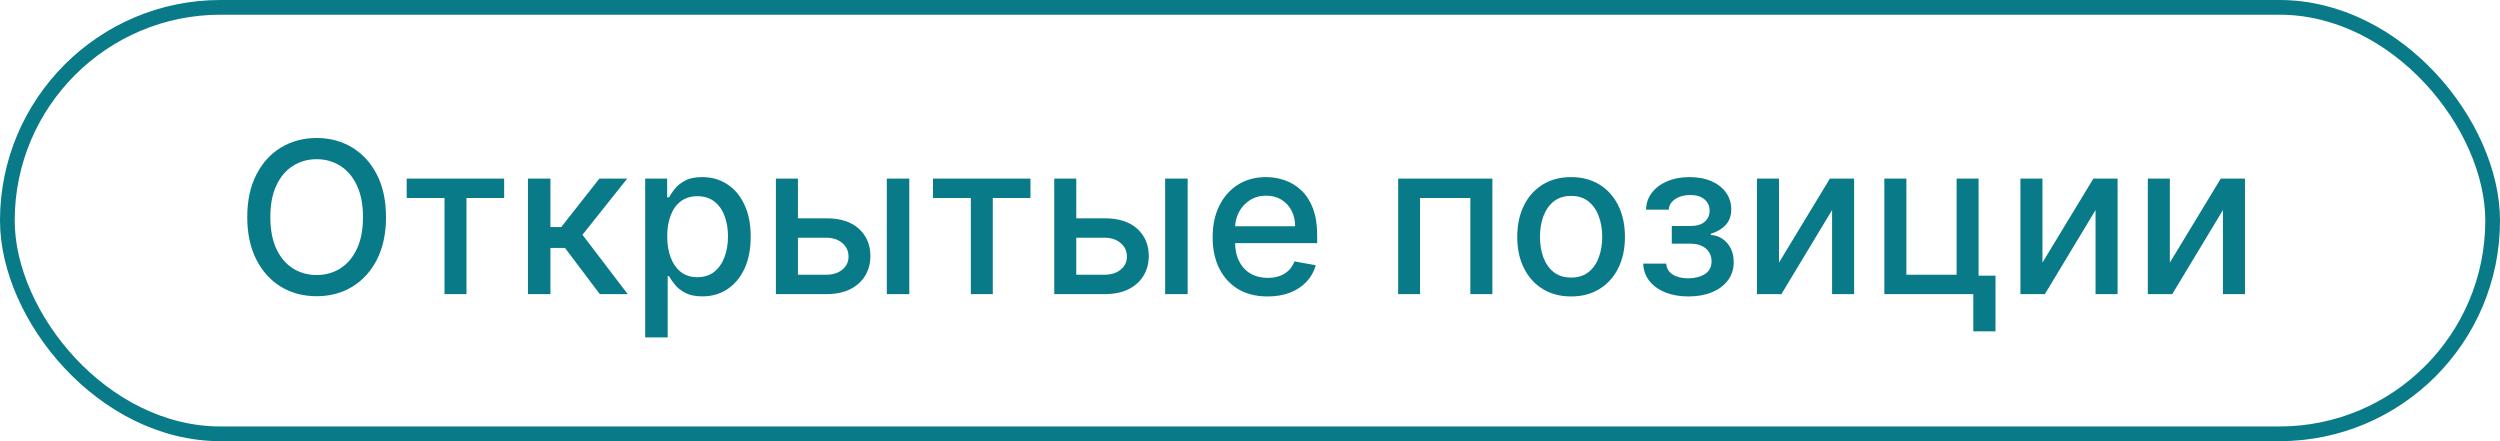 <svg width="170" height="30" viewBox="0 0 170 30" fill="none" xmlns="http://www.w3.org/2000/svg">
<rect x="0.5" y="0.5" width="169" height="29" rx="14.5" stroke="#087A88"/>
<path d="M26.248 14.764C26.248 15.882 26.043 16.843 25.634 17.648C25.225 18.449 24.664 19.066 23.952 19.499C23.243 19.928 22.436 20.143 21.533 20.143C20.626 20.143 19.817 19.928 19.104 19.499C18.395 19.066 17.836 18.447 17.427 17.643C17.018 16.838 16.813 15.878 16.813 14.764C16.813 13.646 17.018 12.686 17.427 11.885C17.836 11.08 18.395 10.463 19.104 10.034C19.817 9.601 20.626 9.384 21.533 9.384C22.436 9.384 23.243 9.601 23.952 10.034C24.664 10.463 25.225 11.08 25.634 11.885C26.043 12.686 26.248 13.646 26.248 14.764ZM24.683 14.764C24.683 13.911 24.545 13.194 24.269 12.611C23.996 12.024 23.621 11.581 23.144 11.281C22.67 10.978 22.133 10.826 21.533 10.826C20.93 10.826 20.391 10.978 19.917 11.281C19.443 11.581 19.068 12.024 18.792 12.611C18.519 13.194 18.383 13.911 18.383 14.764C18.383 15.616 18.519 16.335 18.792 16.922C19.068 17.505 19.443 17.948 19.917 18.251C20.391 18.551 20.93 18.701 21.533 18.701C22.133 18.701 22.67 18.551 23.144 18.251C23.621 17.948 23.996 17.505 24.269 16.922C24.545 16.335 24.683 15.616 24.683 14.764ZM27.655 13.465V12.146H34.282V13.465H31.721V20H30.227V13.465H27.655ZM35.9 20V12.146H37.429V15.439H38.165L40.758 12.146H42.65L39.607 15.965L42.685 20H40.788L38.421 16.86H37.429V20H35.9ZM43.873 22.945V12.146H45.366V13.419H45.494C45.583 13.255 45.711 13.066 45.878 12.851C46.045 12.636 46.277 12.449 46.573 12.289C46.87 12.125 47.262 12.043 47.749 12.043C48.383 12.043 48.949 12.203 49.447 12.524C49.945 12.844 50.335 13.306 50.618 13.91C50.904 14.513 51.048 15.239 51.048 16.088C51.048 16.937 50.906 17.665 50.623 18.272C50.34 18.875 49.952 19.34 49.457 19.668C48.963 19.991 48.399 20.153 47.765 20.153C47.287 20.153 46.897 20.073 46.594 19.913C46.294 19.753 46.058 19.565 45.888 19.351C45.718 19.136 45.586 18.945 45.494 18.778H45.402V22.945H43.873ZM45.371 16.073C45.371 16.625 45.452 17.109 45.612 17.525C45.772 17.941 46.004 18.267 46.307 18.502C46.611 18.733 46.982 18.849 47.422 18.849C47.879 18.849 48.261 18.728 48.568 18.486C48.874 18.241 49.106 17.909 49.263 17.489C49.423 17.07 49.503 16.598 49.503 16.073C49.503 15.555 49.425 15.089 49.268 14.677C49.115 14.264 48.883 13.939 48.573 13.7C48.266 13.461 47.882 13.342 47.422 13.342C46.979 13.342 46.604 13.456 46.297 13.685C45.994 13.913 45.764 14.232 45.607 14.641C45.45 15.05 45.371 15.527 45.371 16.073ZM53.911 14.845H56.192C57.153 14.845 57.893 15.084 58.411 15.561C58.929 16.039 59.188 16.654 59.188 17.407C59.188 17.898 59.073 18.34 58.841 18.732C58.609 19.124 58.27 19.434 57.823 19.663C57.377 19.887 56.833 20 56.192 20H52.761V12.146H54.259V18.681H56.192C56.632 18.681 56.993 18.567 57.276 18.338C57.559 18.106 57.7 17.811 57.7 17.453C57.7 17.075 57.559 16.767 57.276 16.528C56.993 16.286 56.632 16.165 56.192 16.165H53.911V14.845ZM60.303 20V12.146H61.832V20H60.303ZM63.444 13.465V12.146H70.072V13.465H67.51V20H66.016V13.465H63.444ZM72.839 14.845H75.12C76.081 14.845 76.821 15.084 77.339 15.561C77.858 16.039 78.117 16.654 78.117 17.407C78.117 17.898 78.001 18.34 77.769 18.732C77.537 19.124 77.198 19.434 76.751 19.663C76.305 19.887 75.761 20 75.12 20H71.689V12.146H73.187V18.681H75.12C75.56 18.681 75.921 18.567 76.204 18.338C76.487 18.106 76.629 17.811 76.629 17.453C76.629 17.075 76.487 16.767 76.204 16.528C75.921 16.286 75.56 16.165 75.12 16.165H72.839V14.845ZM79.231 20V12.146H80.76V20H79.231ZM86.197 20.159C85.424 20.159 84.757 19.993 84.198 19.663C83.642 19.328 83.213 18.86 82.909 18.256C82.609 17.649 82.459 16.939 82.459 16.124C82.459 15.319 82.609 14.61 82.909 13.997C83.213 13.383 83.635 12.904 84.178 12.56C84.723 12.215 85.361 12.043 86.09 12.043C86.533 12.043 86.963 12.117 87.379 12.263C87.795 12.41 88.168 12.64 88.499 12.953C88.829 13.267 89.09 13.674 89.281 14.176C89.472 14.673 89.567 15.278 89.567 15.991V16.533H83.324V15.387H88.069C88.069 14.985 87.987 14.629 87.824 14.319C87.66 14.005 87.43 13.758 87.133 13.577C86.84 13.397 86.496 13.306 86.1 13.306C85.671 13.306 85.296 13.412 84.975 13.623C84.658 13.831 84.413 14.104 84.239 14.441C84.069 14.776 83.983 15.139 83.983 15.531V16.426C83.983 16.951 84.075 17.397 84.259 17.765C84.447 18.134 84.708 18.415 85.042 18.609C85.376 18.8 85.766 18.895 86.213 18.895C86.503 18.895 86.767 18.855 87.005 18.773C87.244 18.688 87.45 18.561 87.624 18.394C87.798 18.227 87.931 18.021 88.023 17.776L89.47 18.036C89.354 18.462 89.146 18.836 88.846 19.156C88.55 19.473 88.176 19.721 87.726 19.898C87.28 20.072 86.77 20.159 86.197 20.159ZM95.075 20V12.146H101.482V20H99.984V13.465H96.563V20H95.075ZM106.835 20.159C106.098 20.159 105.456 19.99 104.907 19.652C104.358 19.315 103.932 18.843 103.629 18.236C103.325 17.629 103.173 16.92 103.173 16.108C103.173 15.294 103.325 14.581 103.629 13.971C103.932 13.361 104.358 12.887 104.907 12.549C105.456 12.212 106.098 12.043 106.835 12.043C107.571 12.043 108.214 12.212 108.763 12.549C109.312 12.887 109.738 13.361 110.041 13.971C110.344 14.581 110.496 15.294 110.496 16.108C110.496 16.92 110.344 17.629 110.041 18.236C109.738 18.843 109.312 19.315 108.763 19.652C108.214 19.99 107.571 20.159 106.835 20.159ZM106.84 18.875C107.317 18.875 107.713 18.749 108.026 18.497C108.34 18.244 108.572 17.909 108.722 17.489C108.875 17.07 108.952 16.608 108.952 16.103C108.952 15.602 108.875 15.142 108.722 14.723C108.572 14.3 108.34 13.961 108.026 13.705C107.713 13.449 107.317 13.322 106.84 13.322C106.359 13.322 105.96 13.449 105.643 13.705C105.33 13.961 105.096 14.3 104.943 14.723C104.793 15.142 104.718 15.602 104.718 16.103C104.718 16.608 104.793 17.07 104.943 17.489C105.096 17.909 105.33 18.244 105.643 18.497C105.96 18.749 106.359 18.875 106.84 18.875ZM111.737 17.924H113.302C113.323 18.244 113.468 18.491 113.737 18.665C114.01 18.839 114.362 18.926 114.795 18.926C115.235 18.926 115.61 18.832 115.92 18.645C116.231 18.454 116.386 18.159 116.386 17.76C116.386 17.522 116.326 17.314 116.207 17.136C116.091 16.956 115.926 16.816 115.711 16.717C115.499 16.618 115.249 16.569 114.959 16.569H113.681V15.367H114.959C115.392 15.367 115.716 15.268 115.931 15.07C116.145 14.873 116.253 14.626 116.253 14.329C116.253 14.008 116.137 13.751 115.905 13.557C115.677 13.359 115.358 13.26 114.949 13.26C114.533 13.26 114.187 13.354 113.911 13.541C113.635 13.726 113.49 13.964 113.476 14.257H111.932C111.942 13.818 112.075 13.432 112.331 13.102C112.59 12.768 112.937 12.508 113.374 12.324C113.814 12.137 114.313 12.043 114.872 12.043C115.455 12.043 115.96 12.137 116.386 12.324C116.812 12.512 117.141 12.771 117.373 13.102C117.608 13.432 117.726 13.812 117.726 14.242C117.726 14.675 117.596 15.03 117.337 15.306C117.081 15.578 116.747 15.774 116.335 15.894V15.976C116.638 15.996 116.907 16.088 117.143 16.252C117.378 16.415 117.562 16.632 117.695 16.901C117.828 17.171 117.894 17.476 117.894 17.817C117.894 18.297 117.761 18.713 117.495 19.064C117.233 19.415 116.868 19.686 116.401 19.877C115.937 20.065 115.407 20.159 114.811 20.159C114.231 20.159 113.711 20.068 113.251 19.887C112.794 19.703 112.431 19.444 112.162 19.11C111.896 18.776 111.755 18.381 111.737 17.924ZM120.971 17.857L124.433 12.146H126.08V20H124.582V14.283L121.135 20H119.473V12.146H120.971V17.857ZM134.543 12.146V18.747H135.694V22.531H134.185V20H128.136V12.146H129.634V18.681H133.05V12.146H134.543ZM138.887 17.857L142.349 12.146H143.996V20H142.497V14.283L139.051 20H137.389V12.146H138.887V17.857ZM147.55 17.857L151.012 12.146H152.658V20H151.16V14.283L147.713 20H146.051V12.146H147.55V17.857Z" fill="#087A88"/>
</svg>
